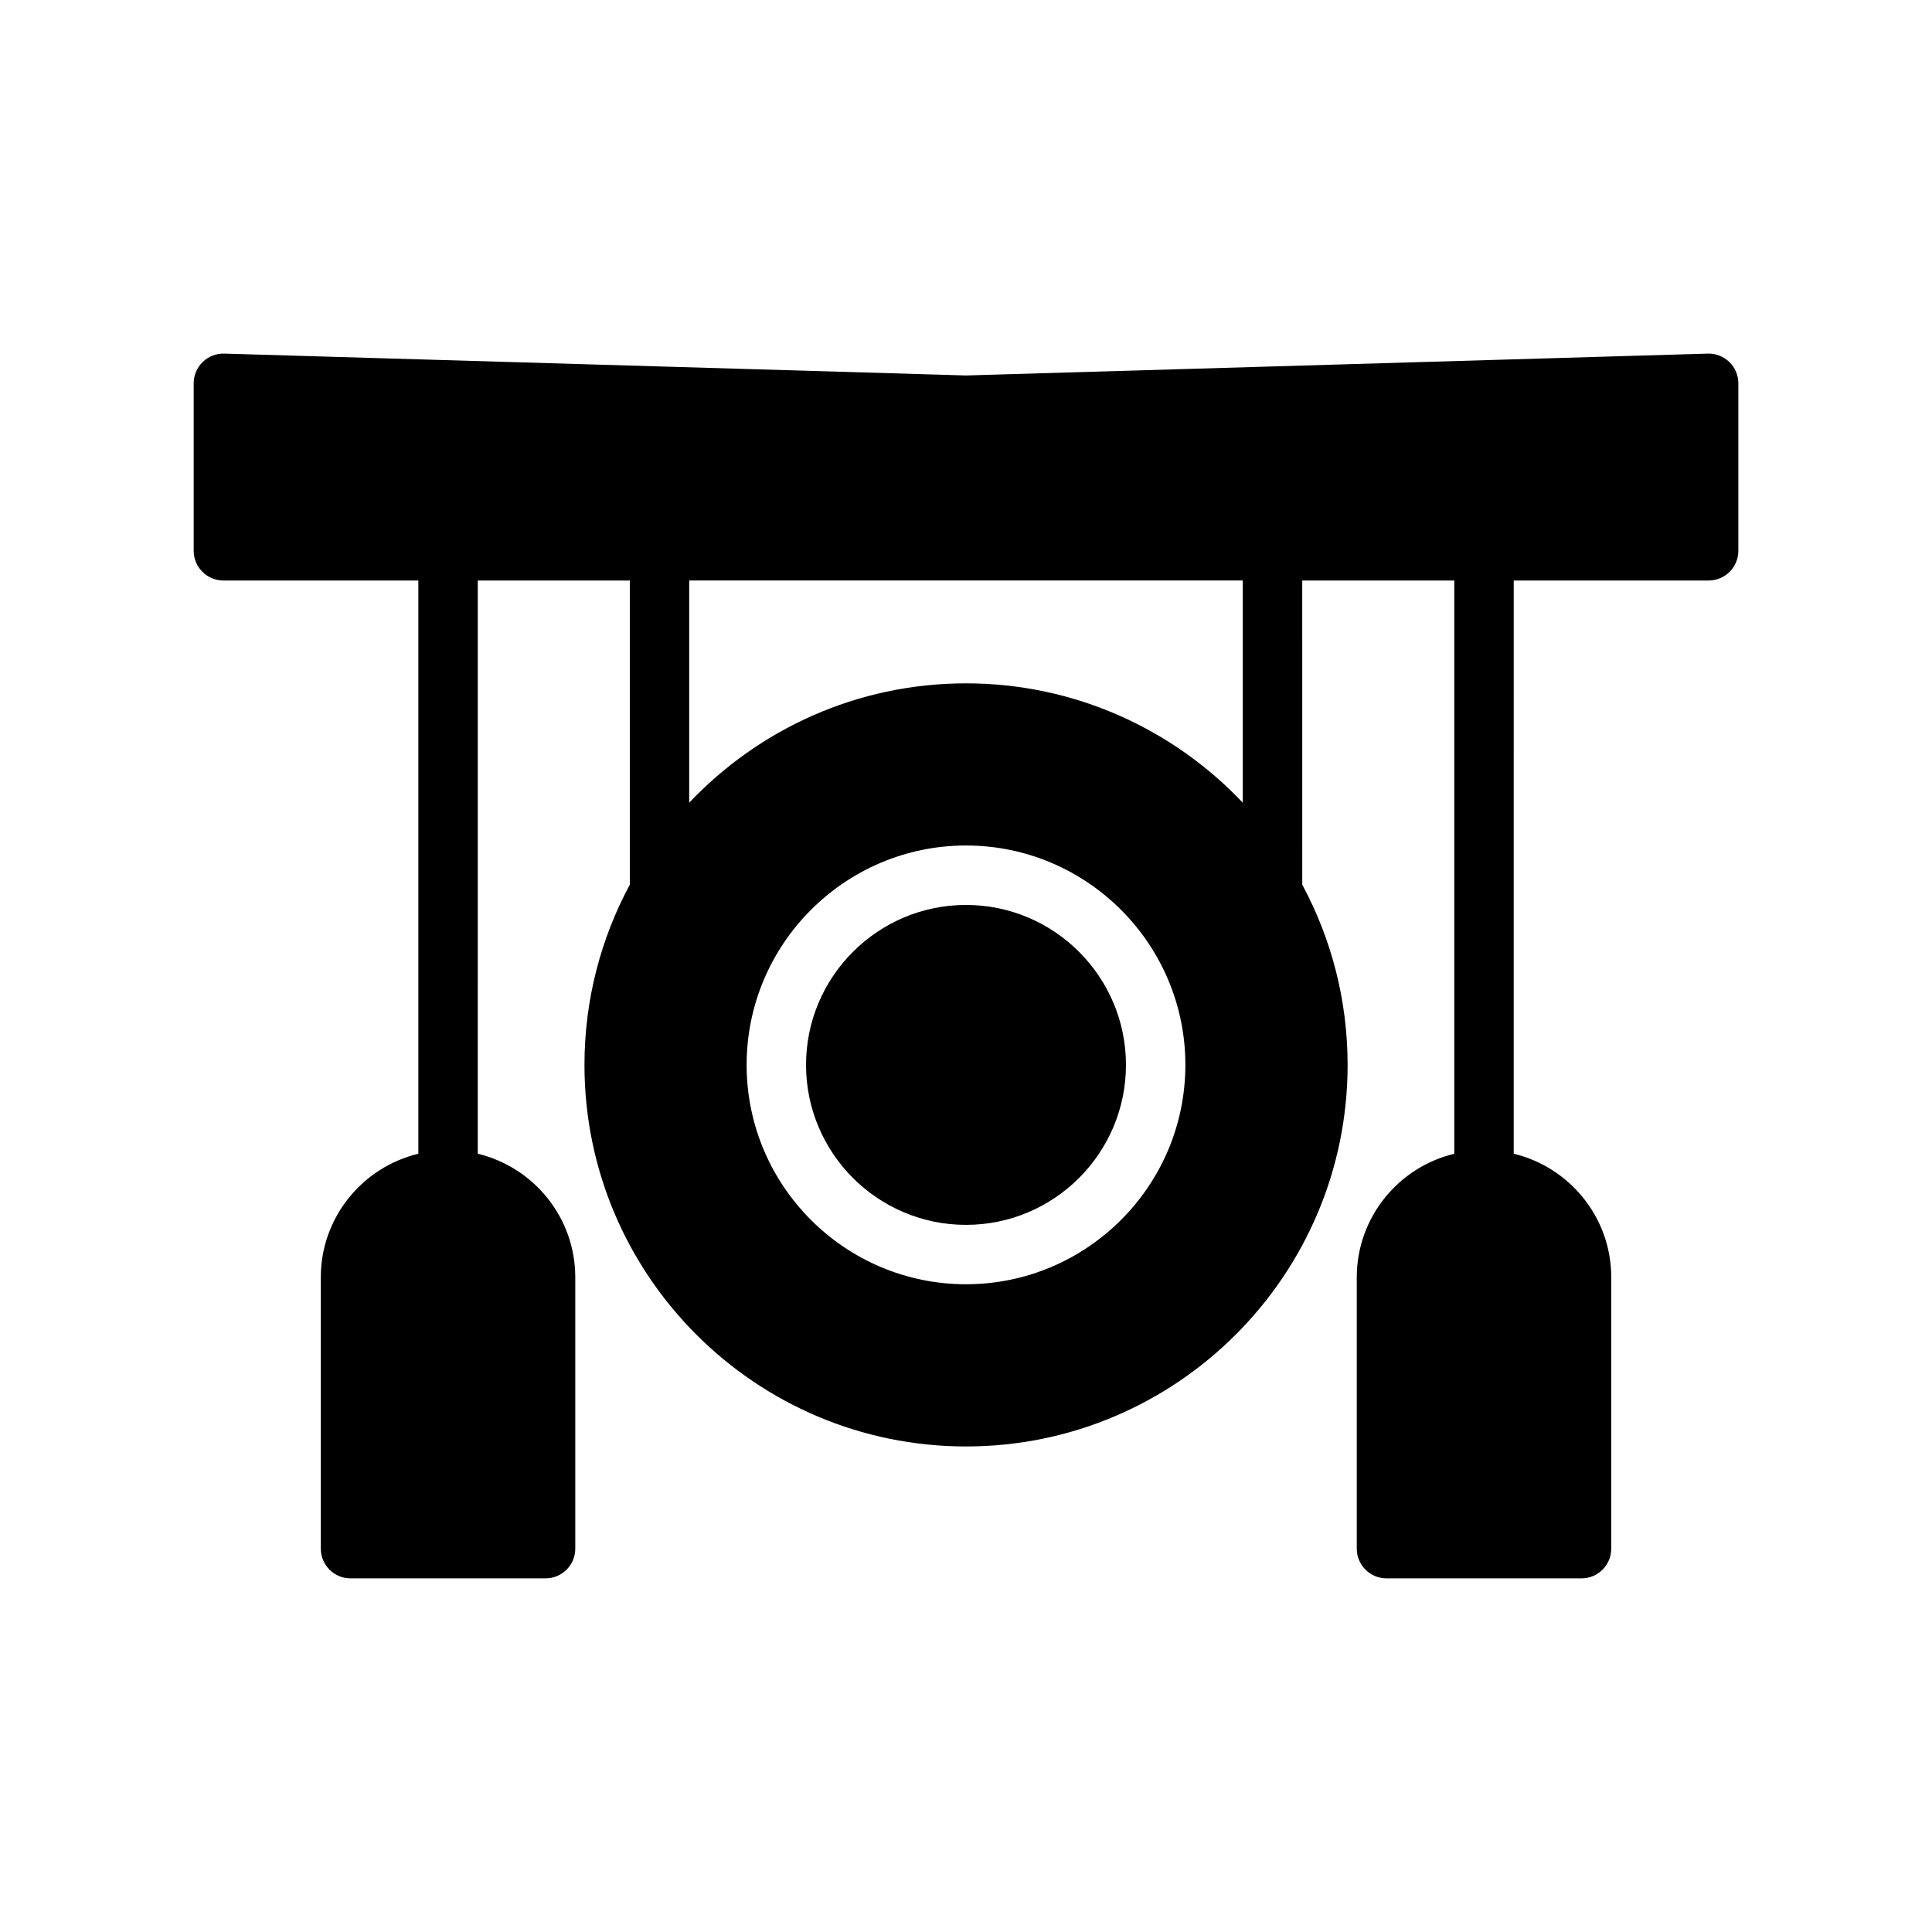 <?xml version="1.0" encoding="UTF-8"?>
<!-- Uploaded to: SVG Repo, www.svgrepo.com, Generator: SVG Repo Mixer Tools -->
<svg fill="#000000" width="800px" height="800px" version="1.1" viewBox="144 144 512 512" xmlns="http://www.w3.org/2000/svg">
 <g>
  <path d="m602.29 239.93c-1.527-1.48-3.637-2.293-5.715-2.219l-196.57 5.793-196.57-5.793c-2.078-0.074-4.188 0.738-5.715 2.219-1.527 1.484-2.391 3.523-2.391 5.648v44.391c0 4.344 3.527 7.871 7.871 7.871h51.664v151.91c-14.801 3.559-25.848 16.879-25.848 32.75v71.91c0 4.344 3.527 7.871 7.871 7.871h51.695c4.344 0 7.871-3.527 7.871-7.871v-71.91c0-15.879-11.043-29.195-25.844-32.75l0.004-151.91h40.297v80.605c-7.664 14.238-12.02 30.5-12.02 47.762 0 55.773 45.344 101.12 101.12 101.12 55.773 0 101.12-45.344 101.12-101.12 0-17.262-4.356-33.527-12.02-47.762l-0.004-80.605h40.297v151.91c-14.801 3.559-25.844 16.879-25.844 32.75v71.91c0 4.344 3.527 7.871 7.871 7.871h51.695c4.344 0 7.871-3.527 7.871-7.871v-71.91c0-15.879-11.047-29.195-25.848-32.75l0.004-151.91h51.656c4.344 0 7.871-3.527 7.871-7.871v-44.391c0-2.125-0.863-4.164-2.387-5.648zm-202.29 244.41c-32.039 0-58.137-26.055-58.137-58.137 0-32.039 26.098-58.137 58.137-58.137s58.137 26.098 58.137 58.137c-0.004 32.078-26.098 58.137-58.137 58.137zm73.352-127.62c-18.441-19.453-44.492-31.625-73.352-31.625-28.863 0-54.91 12.176-73.352 31.625v-58.883h146.7v58.883z"/>
  <path d="m400 383.82c-23.379 0-42.391 19.012-42.391 42.391 0 23.383 19.008 42.391 42.391 42.391 23.379 0 42.391-19.012 42.391-42.391 0-23.379-19.012-42.391-42.391-42.391z"/>
 </g>
</svg>